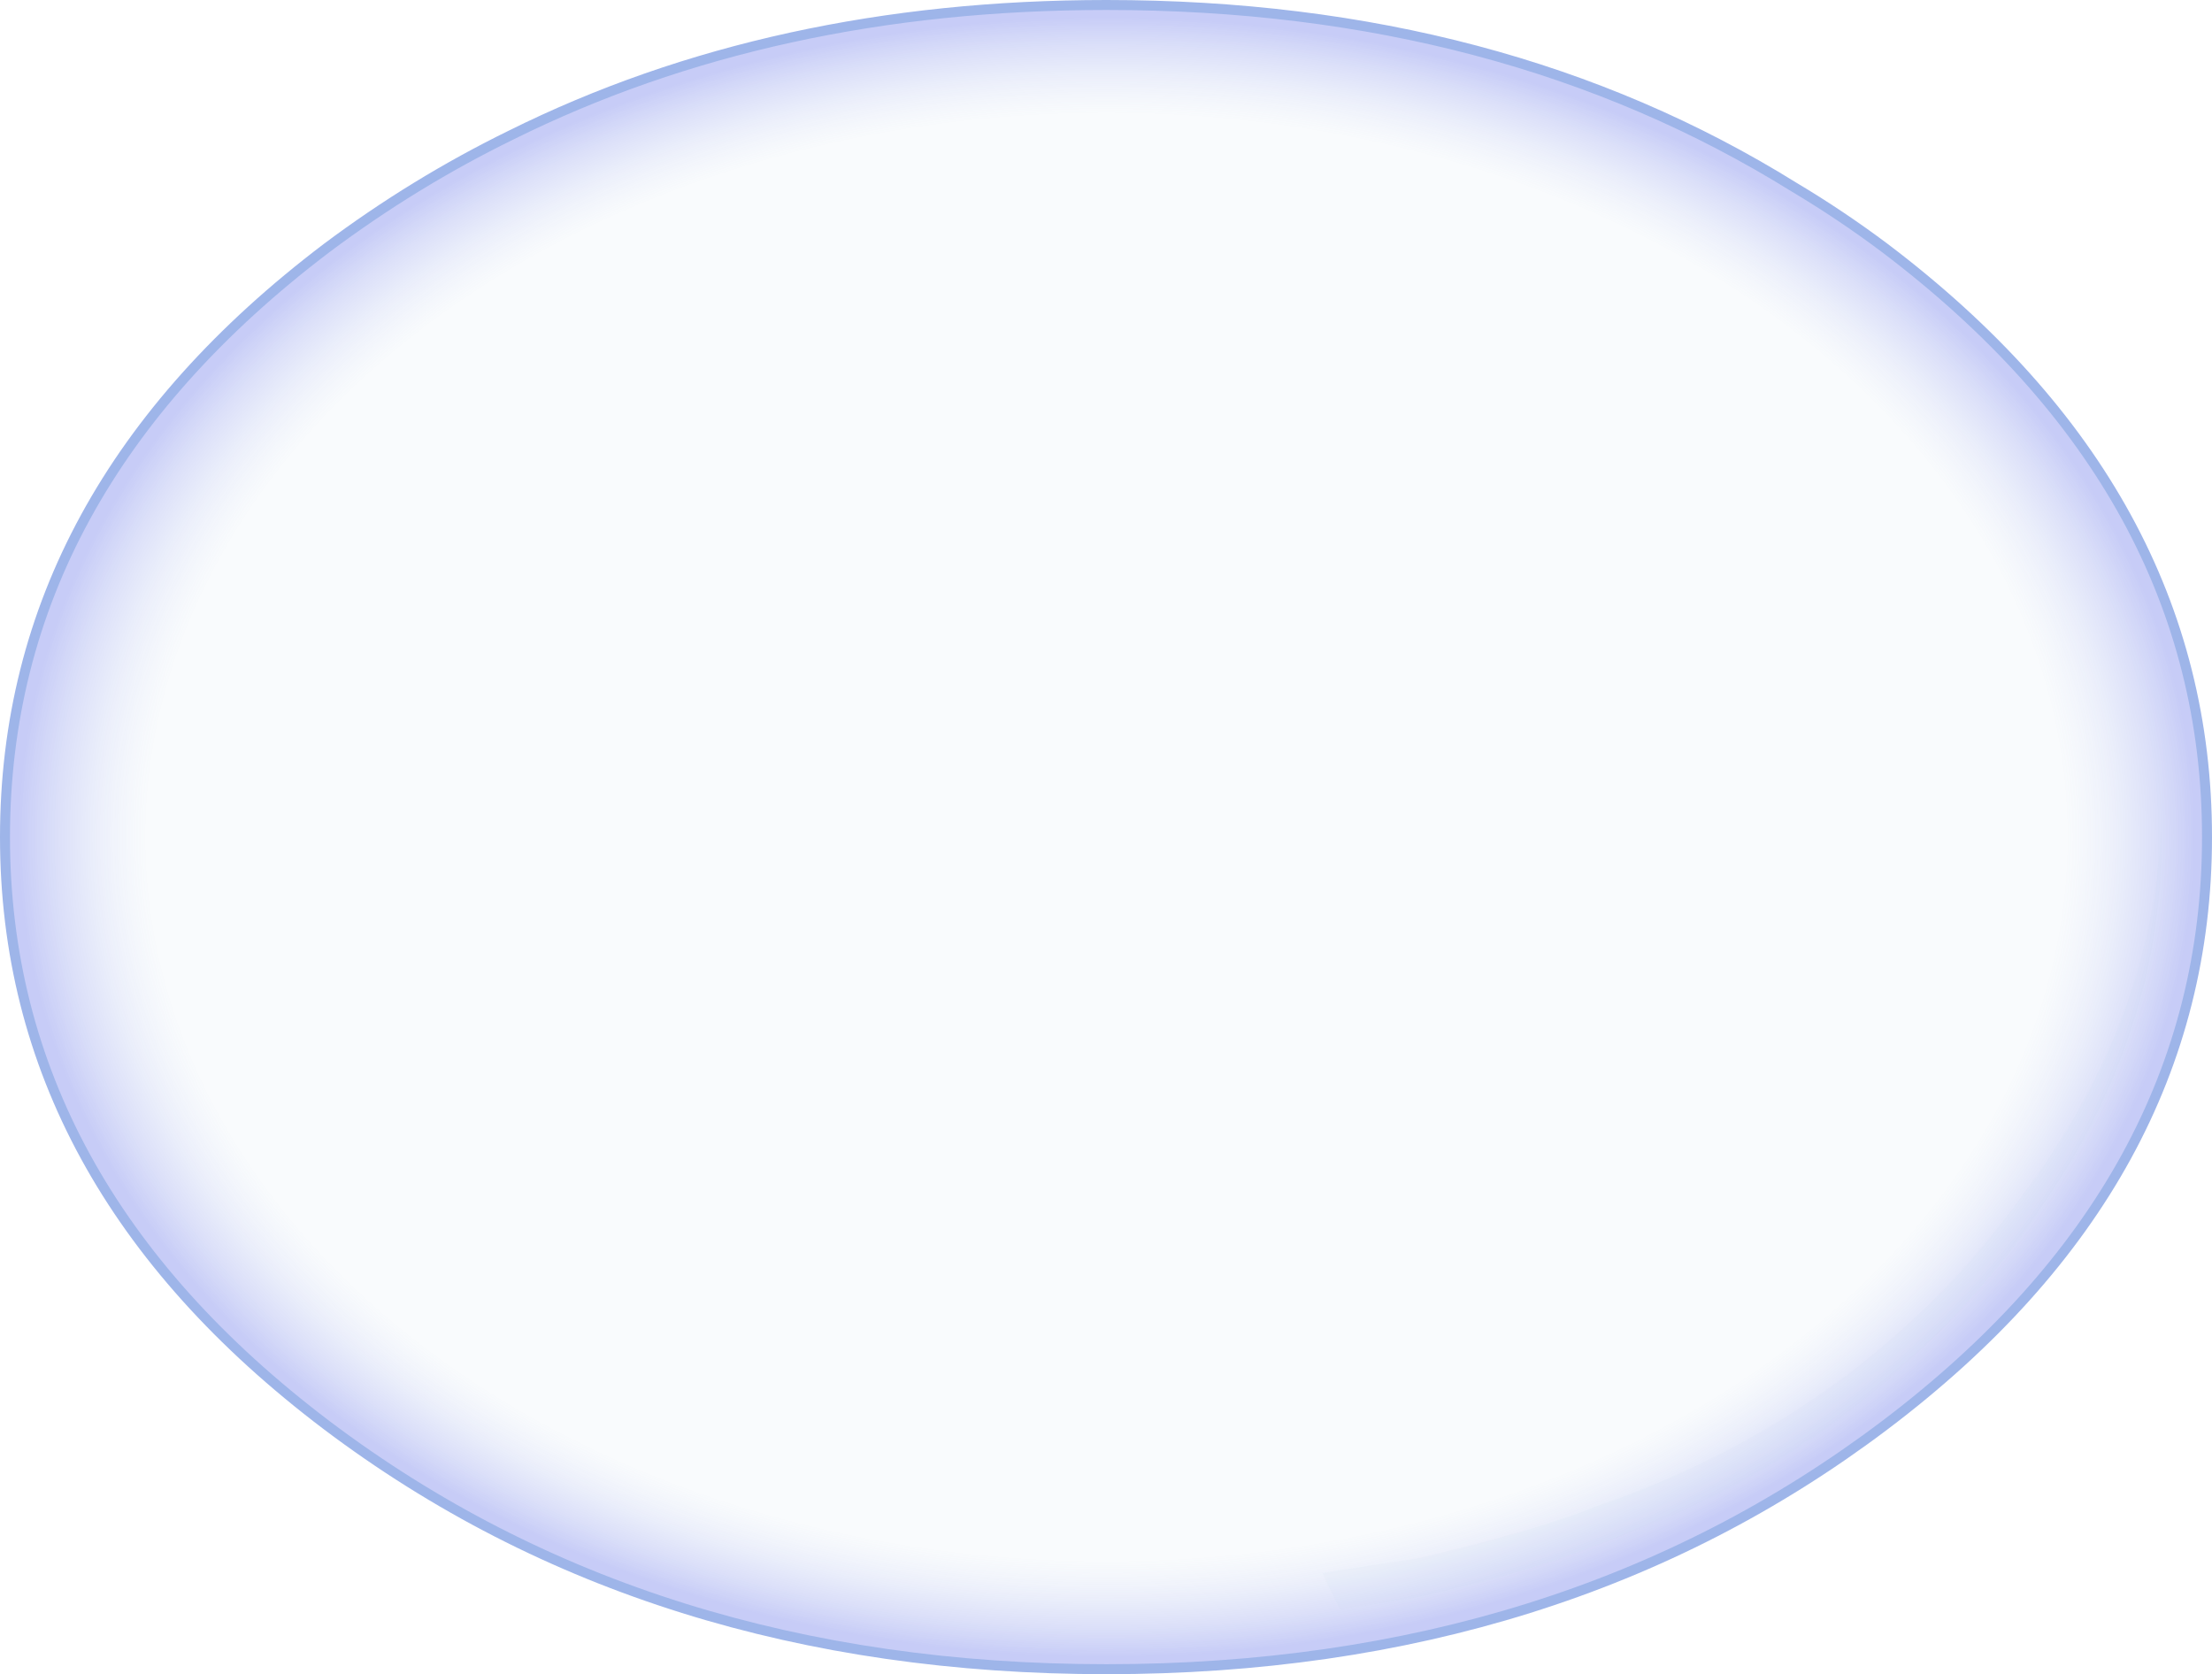<?xml version="1.0" encoding="UTF-8" standalone="no"?>
<svg xmlns:xlink="http://www.w3.org/1999/xlink" height="167.8px" width="221.7px" xmlns="http://www.w3.org/2000/svg">
  <g transform="matrix(1.0, 0.0, 0.0, 1.0, 113.55, 86.45)">
    <path d="M75.35 -61.6 Q107.65 -37.15 107.65 -2.55 107.65 32.0 75.35 56.4 43.0 80.85 -2.65 80.85 -48.4 80.85 -80.8 56.4 -113.05 32.0 -113.05 -2.55 -113.05 -37.15 -80.8 -61.6 -72.05 -68.15 -62.35 -72.9 -36.1 -85.95 -2.65 -85.95 36.9 -85.95 66.25 -67.7 70.95 -64.9 75.35 -61.6" fill="url(#gradient0)" fill-rule="evenodd" stroke="none"/>
    <path d="M75.35 -61.6 Q107.65 -37.15 107.65 -2.55 107.65 32.0 75.35 56.4 43.0 80.85 -2.65 80.85 -48.4 80.85 -80.8 56.4 -113.05 32.0 -113.05 -2.55 -113.05 -37.15 -80.8 -61.6 -72.05 -68.15 -62.35 -72.9 -36.1 -85.95 -2.65 -85.95 36.9 -85.95 66.25 -67.7 70.95 -64.9 75.35 -61.6 Z" fill="none" stroke="#9eb5e9" stroke-linecap="round" stroke-linejoin="round" stroke-width="1.0"/>
    <path d="M85.1 42.4 Q69.5 60.55 46.05 68.55 40.75 70.8 28.7 73.6 L20.75 74.85 19.45 72.2 19.0 71.2 28.75 69.7 Q40.75 66.85 46.1 64.65 67.8 57.3 82.7 41.3 87.6 35.85 91.85 29.55 102.25 13.9 103.05 -3.35 103.4 14.15 93.95 30.15 L91.8 33.45 Q88.65 38.25 85.1 42.4" fill="url(#gradient1)" fill-rule="evenodd" stroke="none"/>
  </g>
  <defs>
    <radialGradient cx="0" cy="0" gradientTransform="matrix(0.138, 0.0, 0.0, 0.104, -2.65, -2.55)" gradientUnits="userSpaceOnUse" id="gradient0" r="819.2" spreadMethod="pad">
      <stop offset="0.851" stop-color="#c0d5e9" stop-opacity="0.102"/>
      <stop offset="0.965" stop-color="#4556e4" stop-opacity="0.302"/>
    </radialGradient>
    <radialGradient cx="0" cy="0" gradientTransform="matrix(0.332, 0.002, -0.003, 0.251, -105.6, -22.5)" gradientUnits="userSpaceOnUse" id="gradient1" r="819.2" spreadMethod="pad">
      <stop offset="0.851" stop-color="#c0d5e9" stop-opacity="0.102"/>
      <stop offset="1.0" stop-color="#4556e4" stop-opacity="0.302"/>
    </radialGradient>
  </defs>
</svg>
